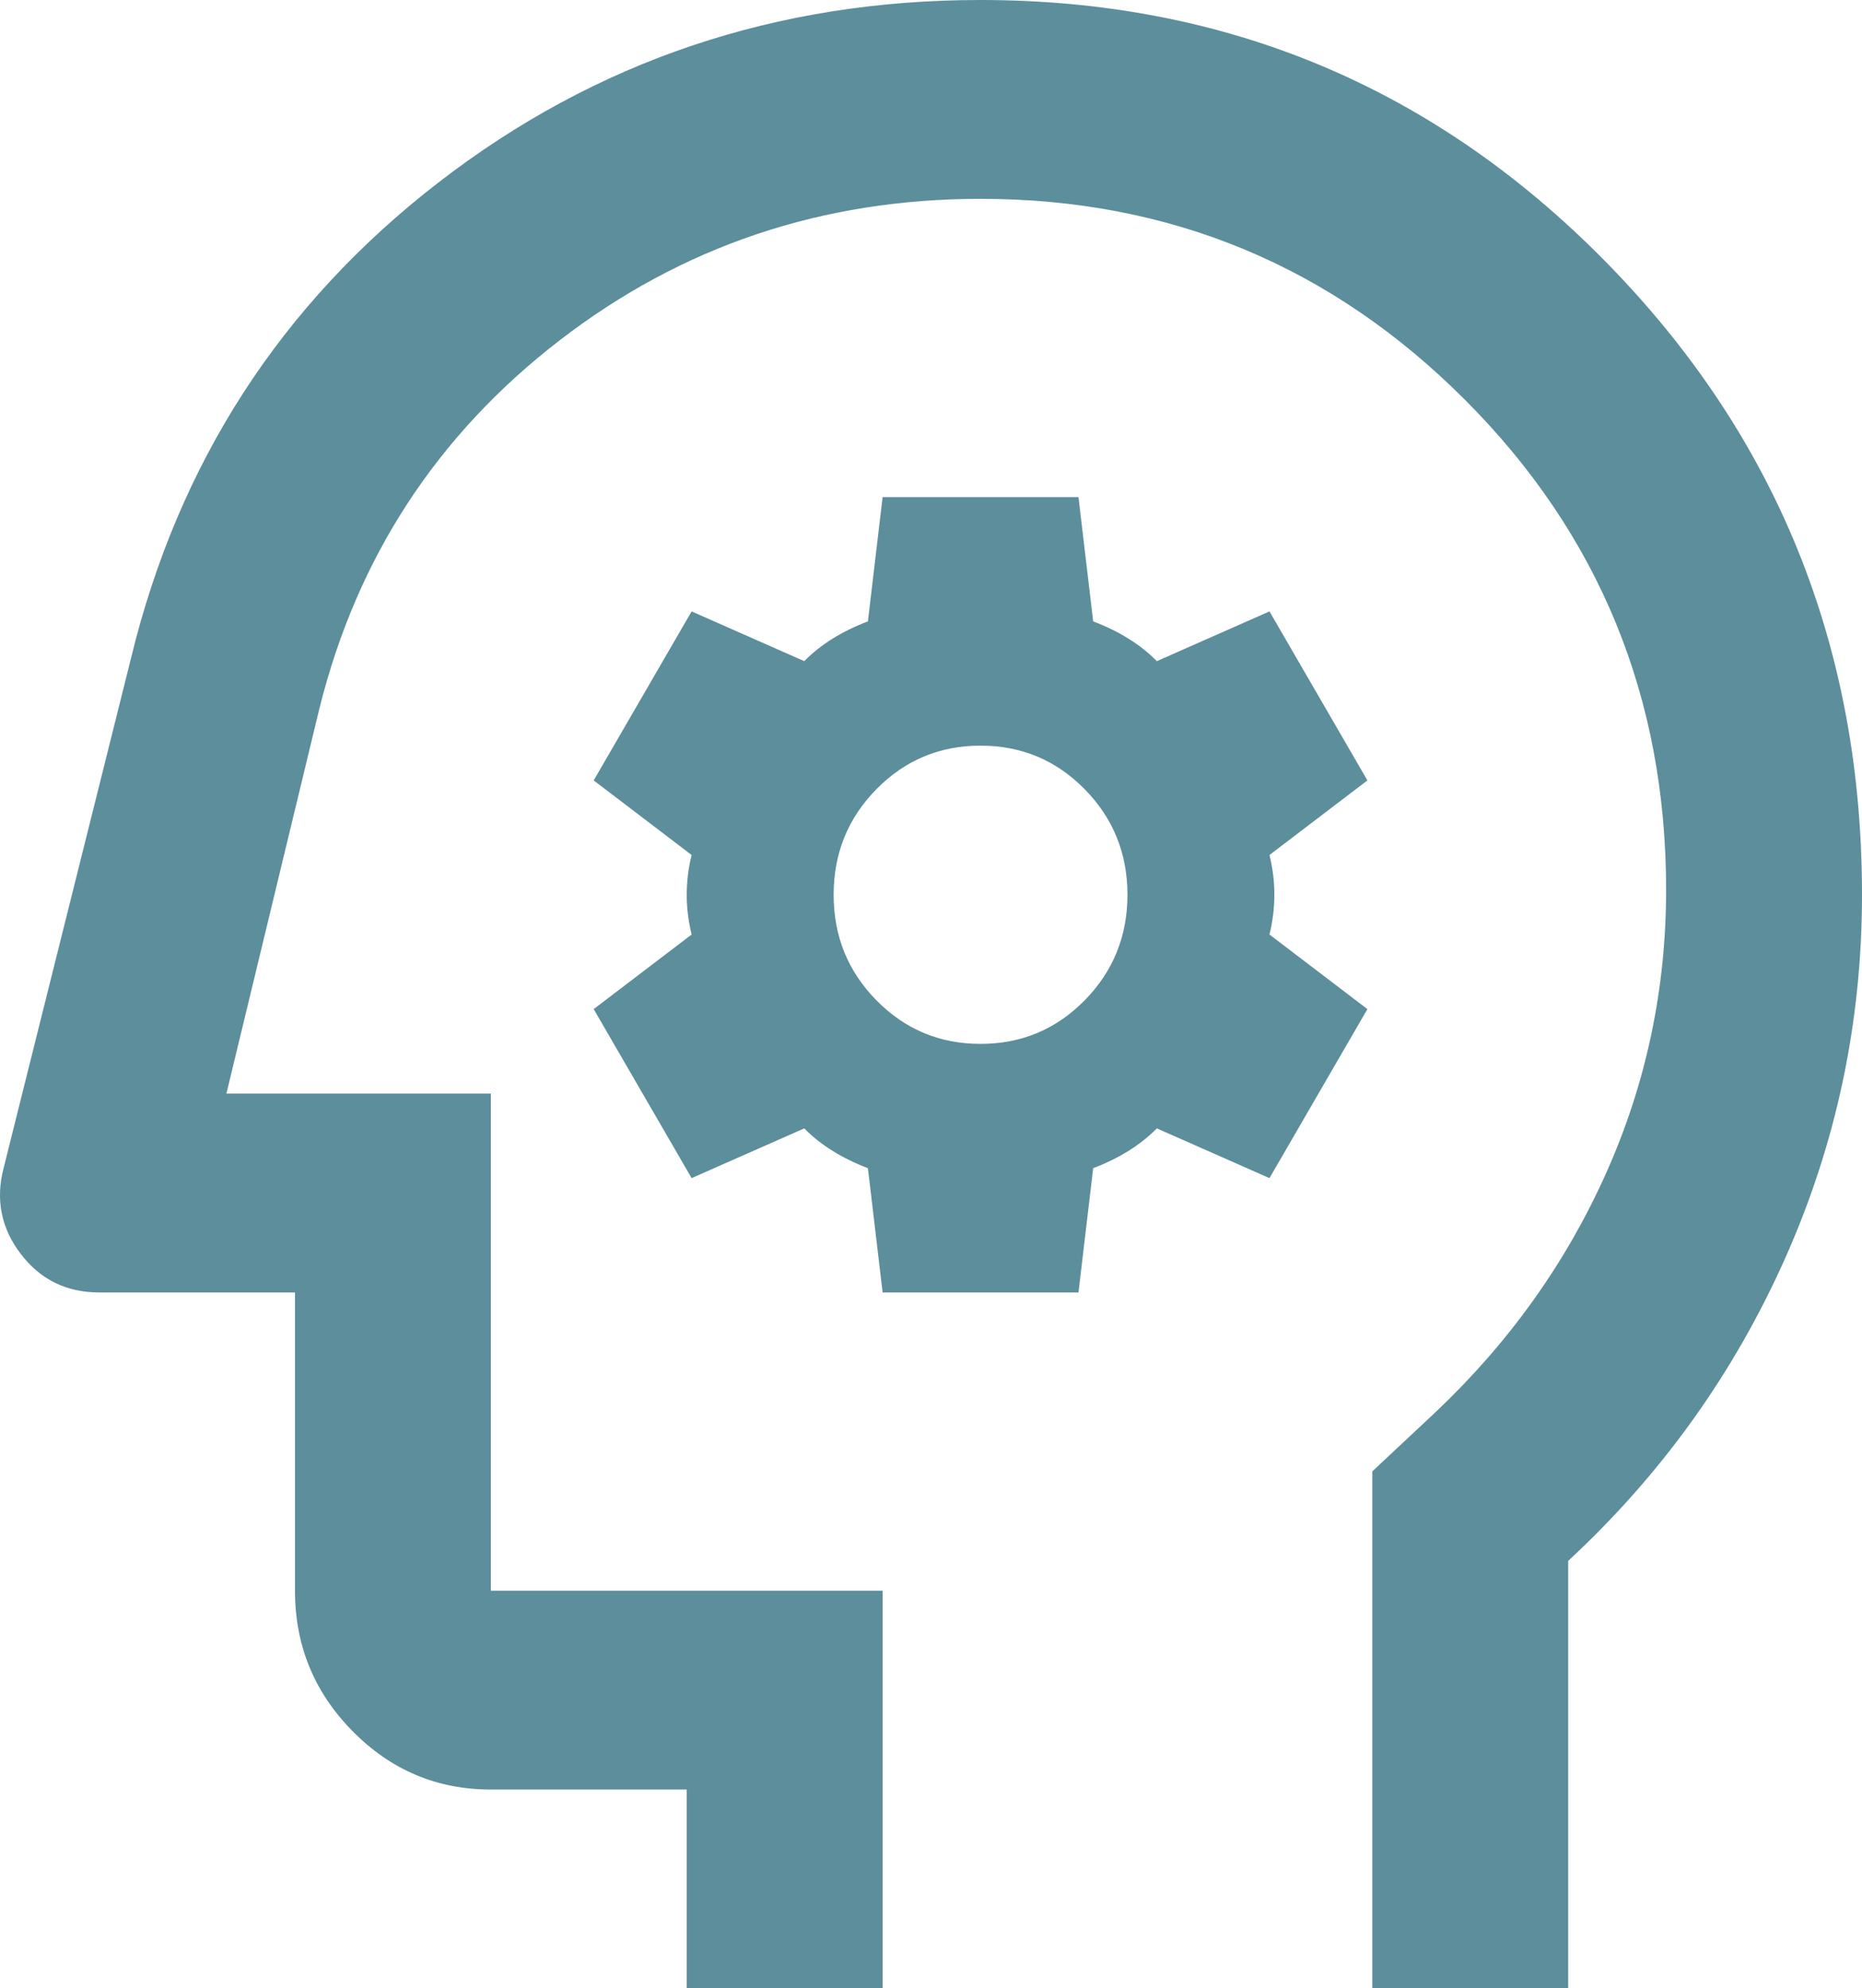 <svg width="59" height="63" viewBox="0 0 59 63" fill="none" xmlns="http://www.w3.org/2000/svg">
<path d="M49.69 63V49.455C52.638 46.725 54.927 43.536 56.556 39.887C58.185 36.238 59 32.392 59 28.35C59 20.475 56.285 13.781 50.854 8.269C45.423 2.756 38.828 0 31.07 0C24.605 0 18.876 1.929 13.885 5.788C8.894 9.647 5.648 14.674 4.148 20.869L0.114 37.013C-0.145 38.01 0.037 38.916 0.657 39.729C1.278 40.543 2.105 40.95 3.14 40.95H9.347V50.4C9.347 52.133 9.954 53.616 11.17 54.849C12.385 56.083 13.846 56.7 15.553 56.7H21.76V63H27.967V50.4H15.553V34.65H7.174L10.122 22.444C11.312 17.666 13.846 13.781 17.726 10.789C21.605 7.796 26.053 6.3 31.07 6.3C37.07 6.3 42.19 8.426 46.431 12.679C50.673 16.931 52.793 22.102 52.793 28.192C52.793 31.343 52.16 34.335 50.892 37.17C49.625 40.005 47.828 42.525 45.501 44.73L43.483 46.62V63H49.69ZM34.173 40.95H27.967L27.501 37.013C27.087 36.855 26.712 36.671 26.376 36.461C26.04 36.251 25.742 36.015 25.484 35.752L21.915 37.328L18.812 31.973L21.915 29.61C21.812 29.19 21.76 28.77 21.76 28.35C21.76 27.93 21.812 27.51 21.915 27.09L18.812 24.727L21.915 19.372L25.484 20.948C25.742 20.685 26.04 20.449 26.376 20.239C26.712 20.029 27.087 19.845 27.501 19.688L27.967 15.75H34.173L34.639 19.688C35.053 19.845 35.428 20.029 35.764 20.239C36.1 20.449 36.397 20.685 36.656 20.948L40.225 19.372L43.328 24.727L40.225 27.09C40.328 27.51 40.38 27.93 40.38 28.35C40.38 28.77 40.328 29.19 40.225 29.61L43.328 31.973L40.225 37.328L36.656 35.752C36.397 36.015 36.1 36.251 35.764 36.461C35.428 36.671 35.053 36.855 34.639 37.013L34.173 40.95ZM31.07 33.075C32.363 33.075 33.462 32.616 34.367 31.697C35.272 30.778 35.725 29.663 35.725 28.35C35.725 27.038 35.272 25.922 34.367 25.003C33.462 24.084 32.363 23.625 31.07 23.625C29.777 23.625 28.678 24.084 27.773 25.003C26.867 25.922 26.415 27.038 26.415 28.35C26.415 29.663 26.867 30.778 27.773 31.697C28.678 32.616 29.777 33.075 31.07 33.075Z" fill="#5C8E9B"/>
</svg>
